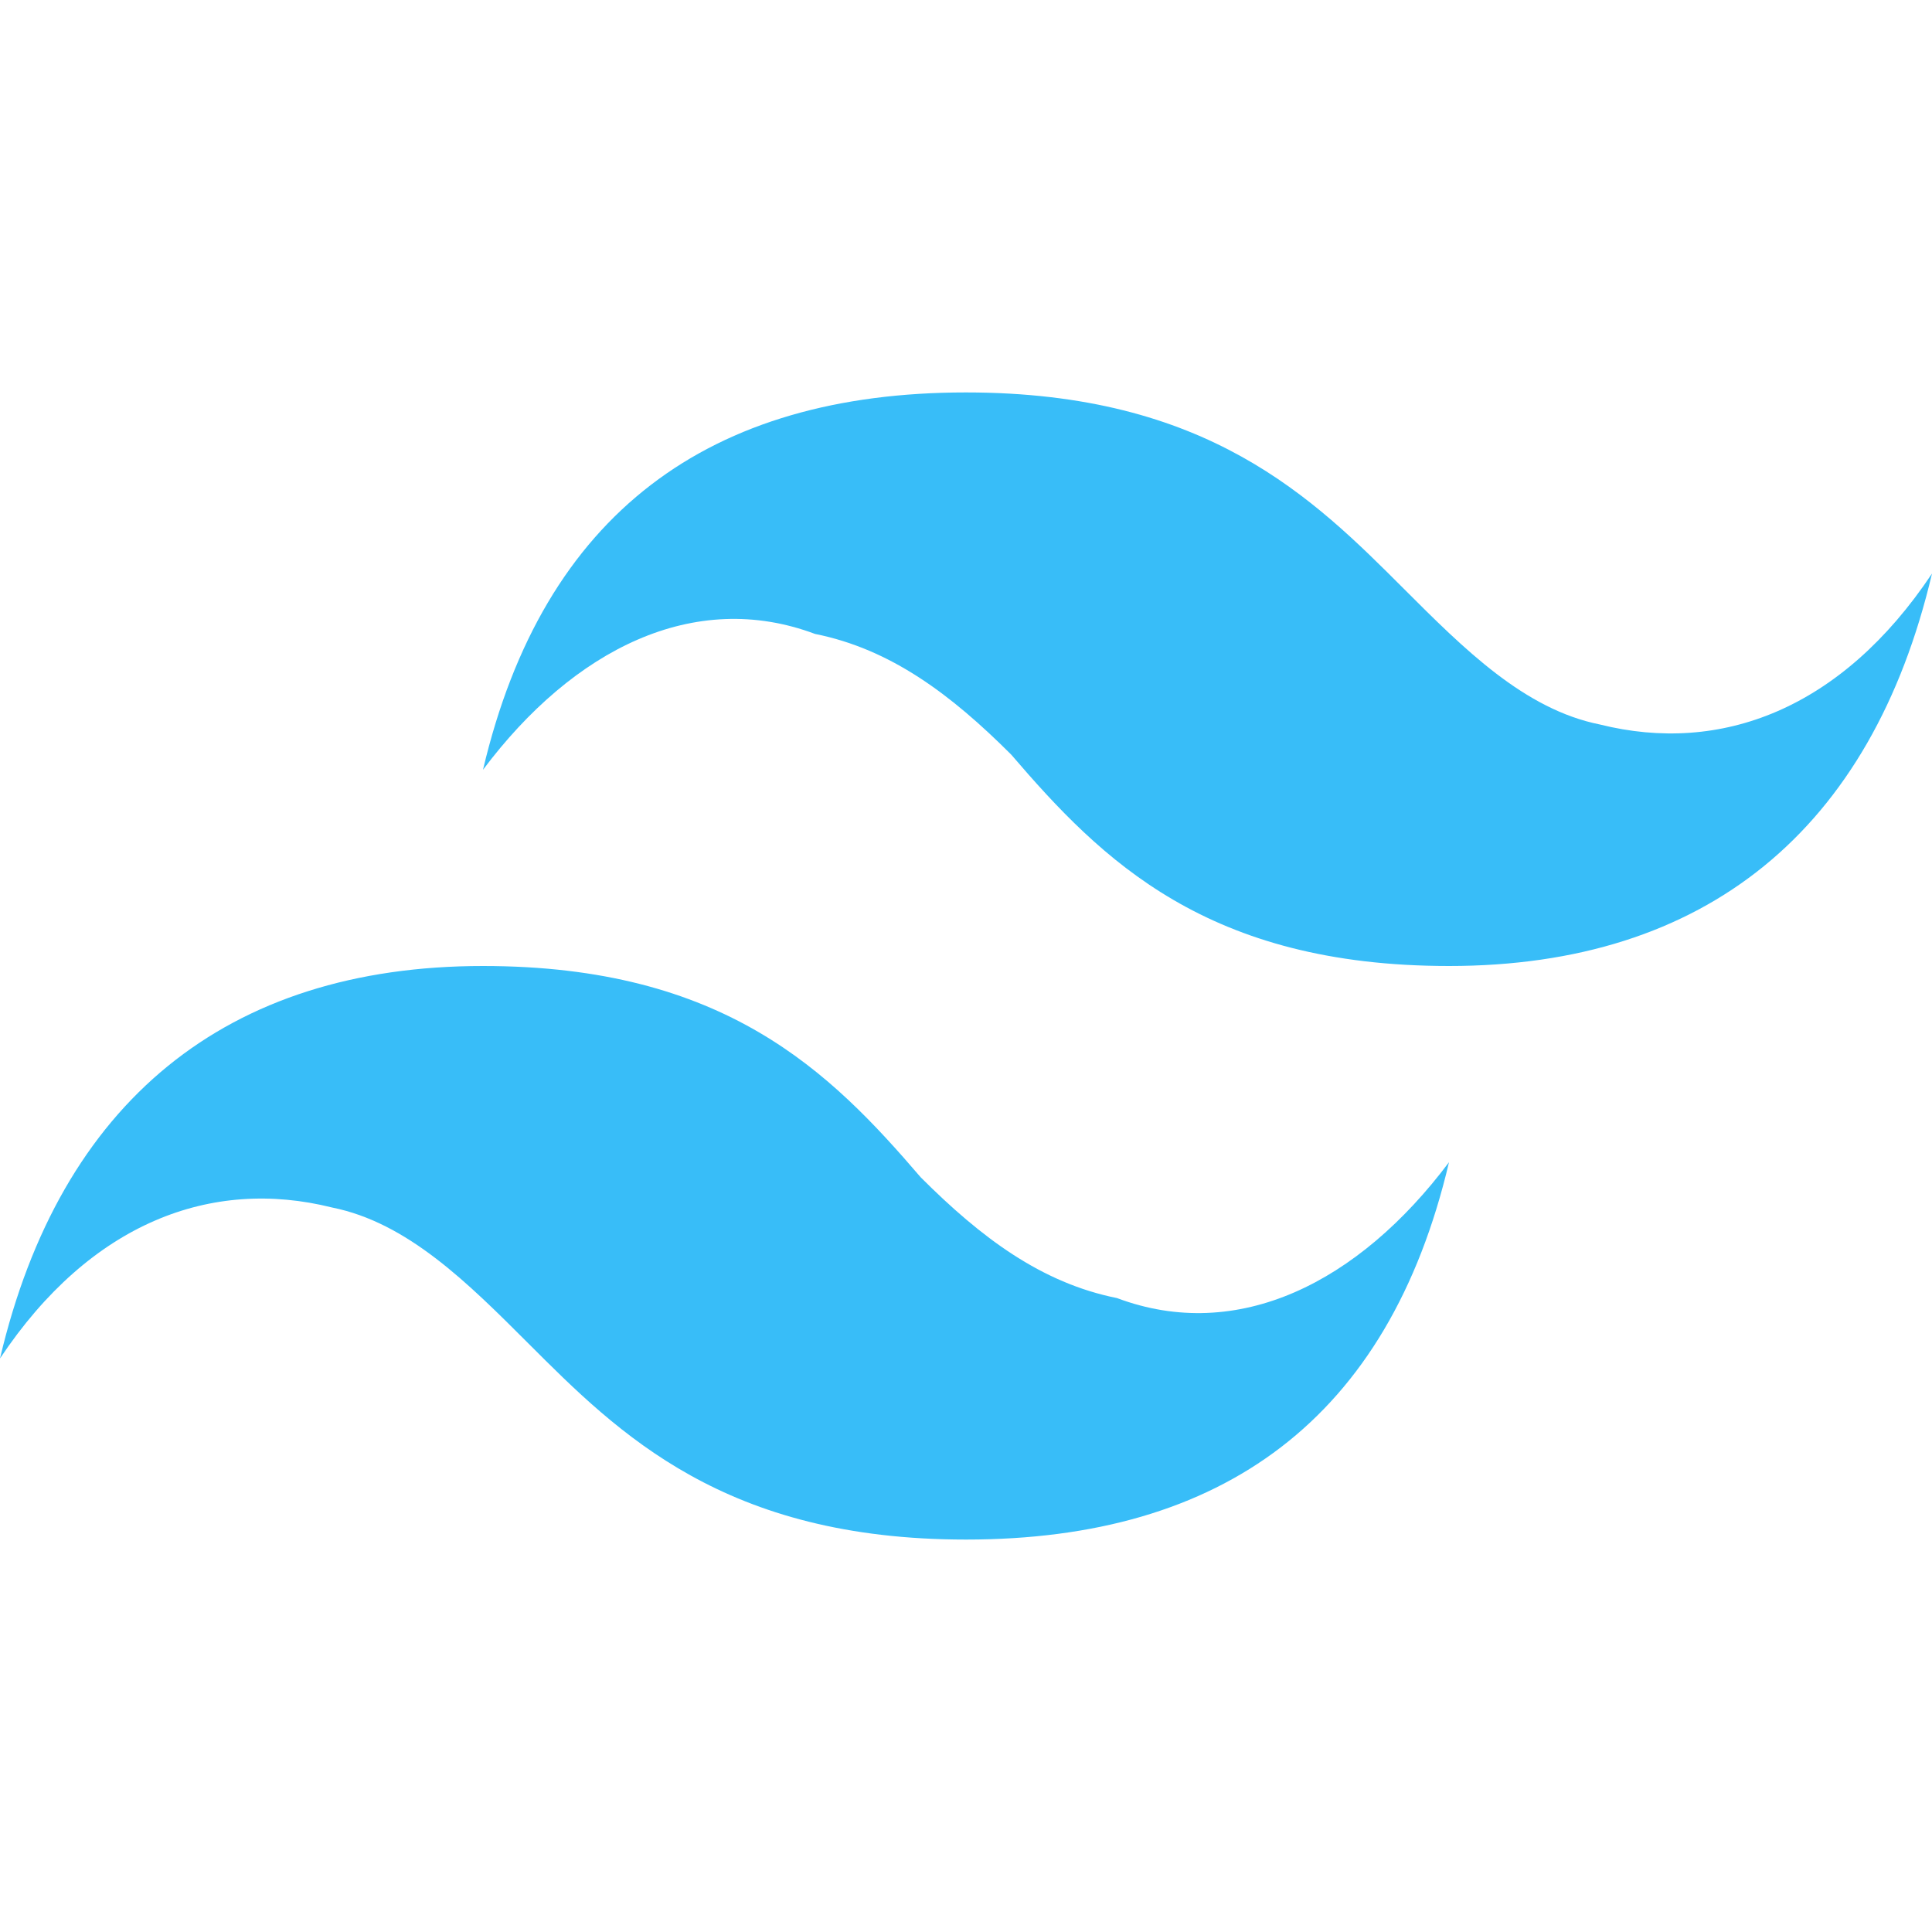 <svg xmlns="http://www.w3.org/2000/svg" viewBox="0 0 128 128">
  <path fill="#38bdf8" d="M64 26c-17 0-28 8-32 25 6-8 14-12 22-9 5 1 9 4 13 8 6 7 13 14 29 14 17 0 28-9 32-26-6 9-14 12-22 10-5-1-9-5-13-9-6-6-13-13-29-13zM32 64C15 64 4 73 0 90c6-9 14-12 22-10 5 1 9 5 13 9 6 6 13 13 29 13 17 0 28-8 32-25-6 8-14 12-22 9-5-1-9-4-13-8-6-7-13-14-29-14zm0 0"/>
</svg>
